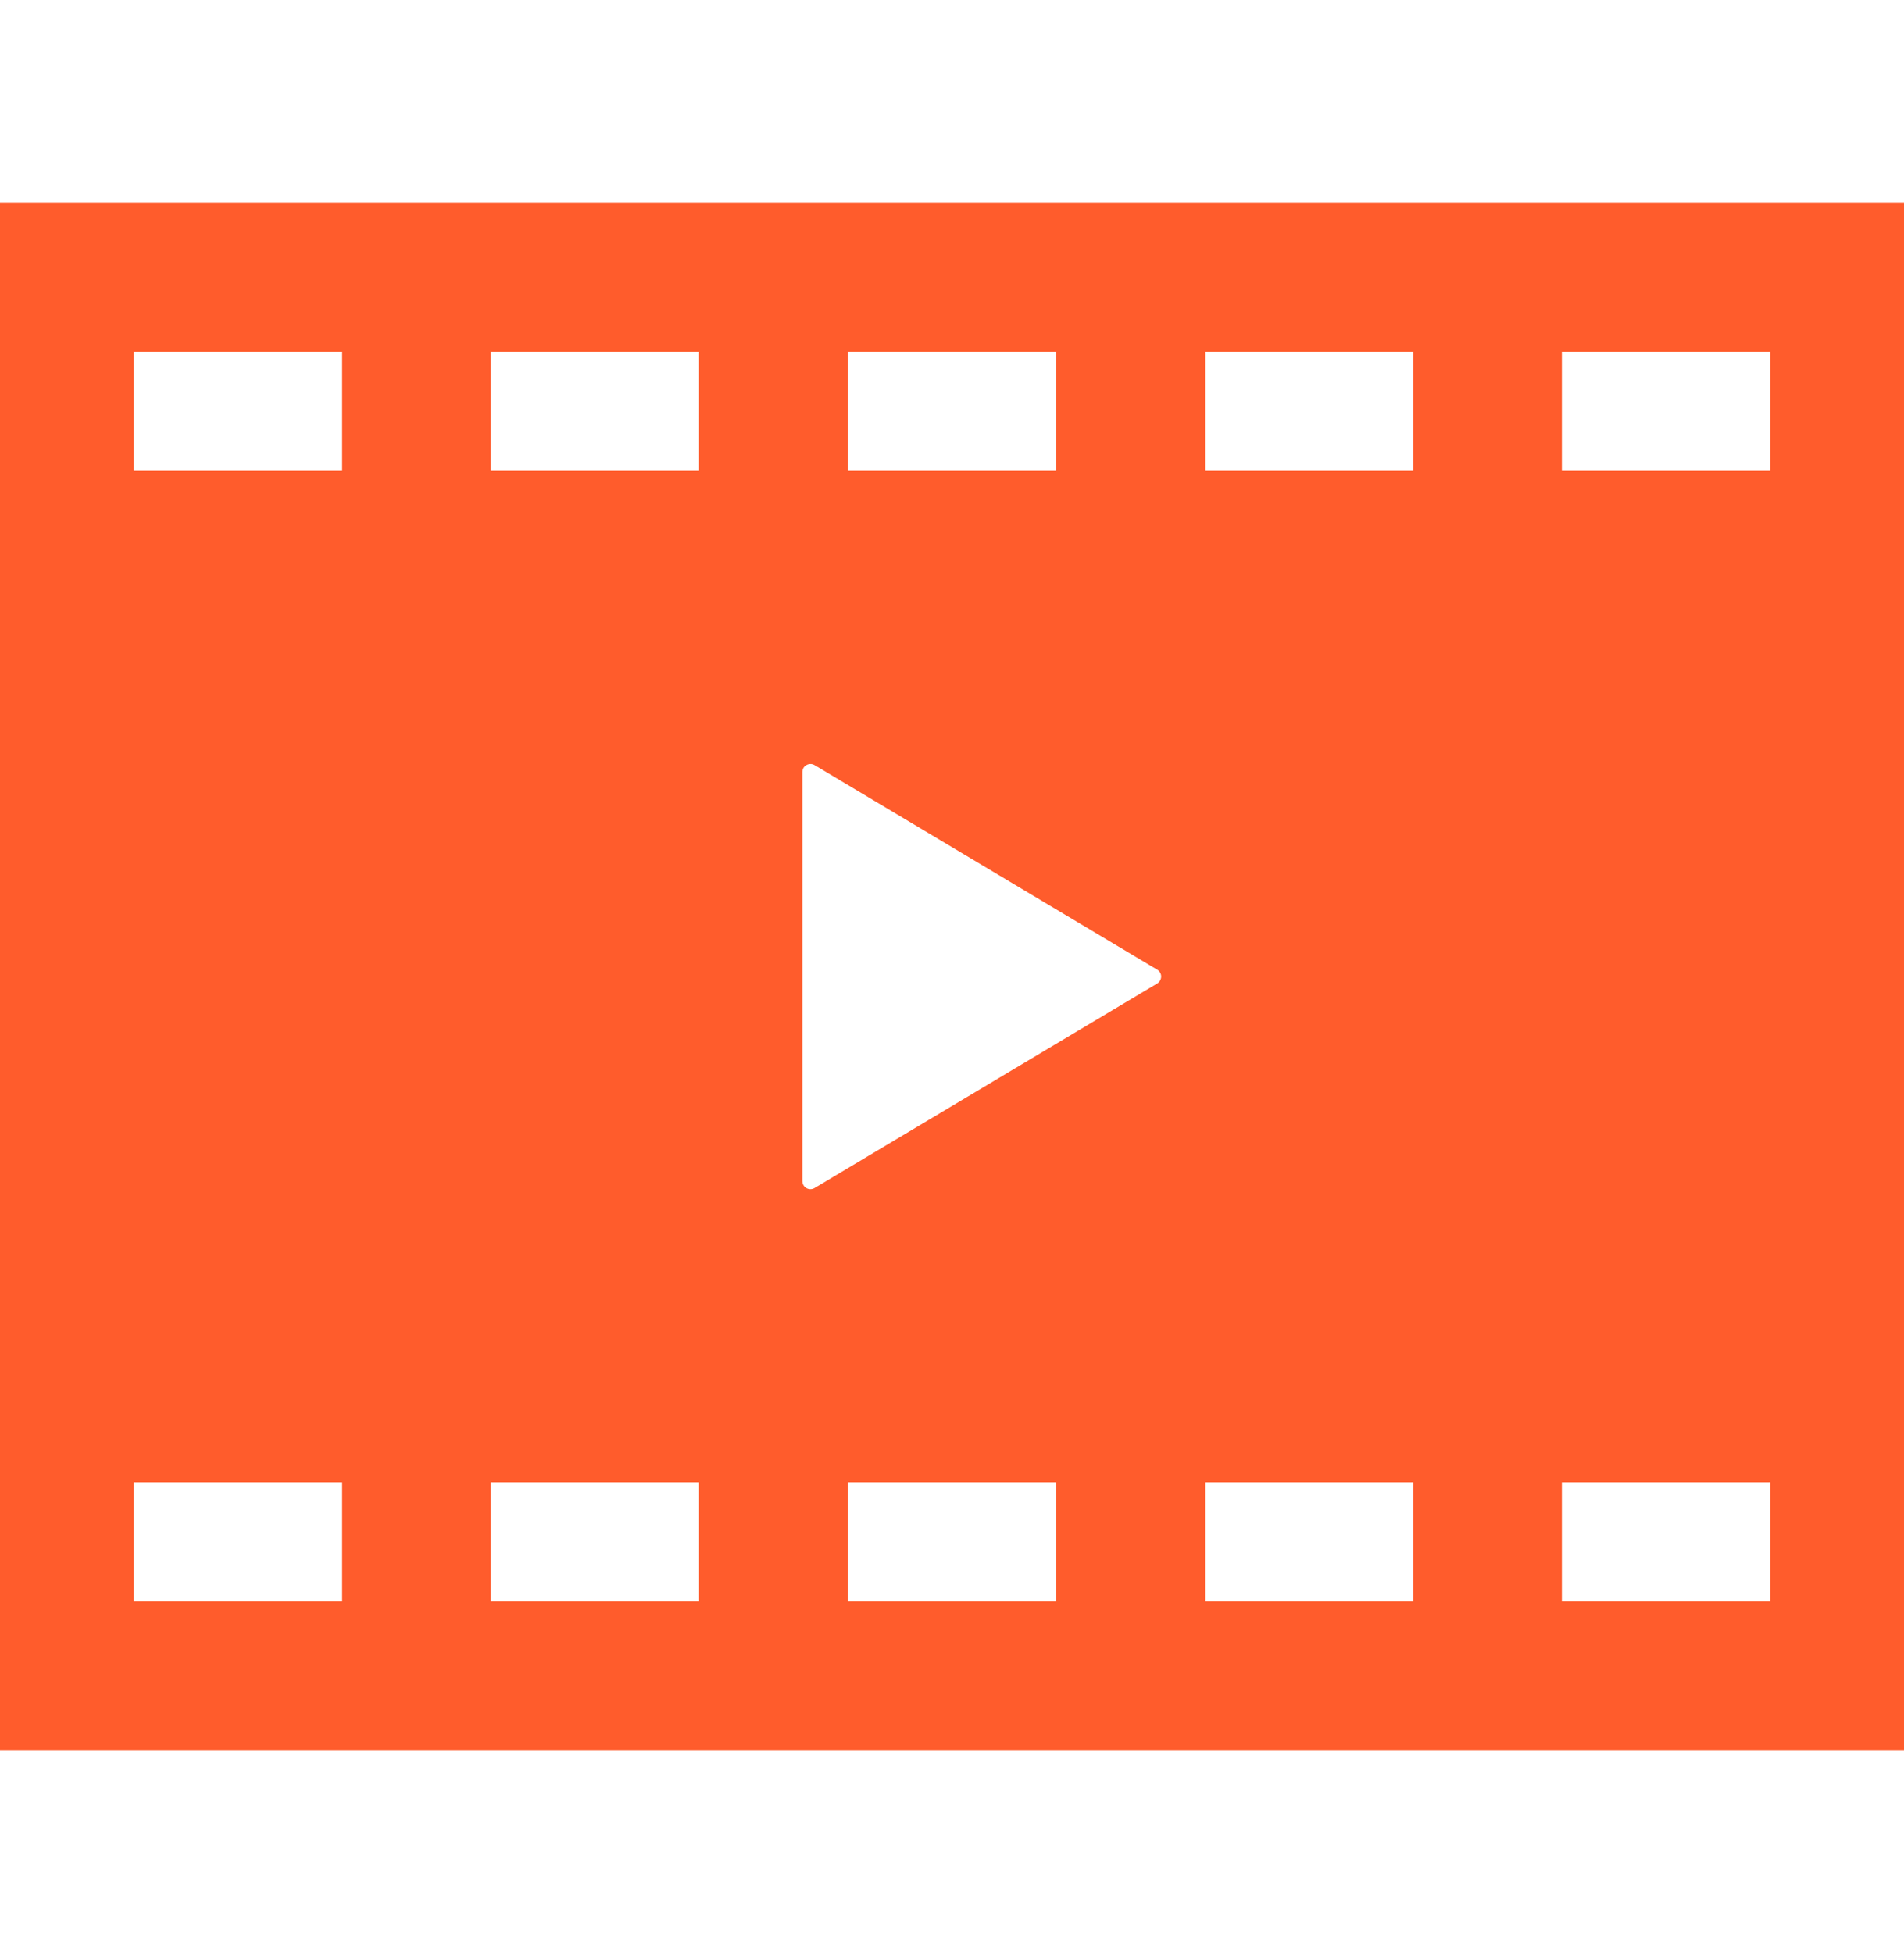 <svg width="39" height="40" viewBox="0 0 39 40" fill="none" xmlns="http://www.w3.org/2000/svg">
<path d="M0 4.156V35.844H39V4.156H0ZM17.367 7.203H21.633V9.641H17.367V7.203ZM7.008 32.797H2.742V30.359H7.008V32.797ZM7.008 9.641H2.742V7.203H7.008V9.641ZM14.32 32.797H10.055V30.359H14.32V32.797ZM14.32 9.641H10.055V7.203H14.32V9.641ZM21.633 32.797H17.367V30.359H21.633V32.797ZM23.704 20.142L16.684 24.332C16.633 24.362 16.57 24.363 16.519 24.334C16.467 24.304 16.435 24.25 16.435 24.189V20V15.81C16.435 15.751 16.467 15.696 16.519 15.668C16.57 15.638 16.633 15.639 16.684 15.669L23.704 19.86C23.754 19.888 23.784 19.943 23.784 20C23.783 20.058 23.754 20.112 23.704 20.142ZM28.945 32.797H24.68V30.359H28.945V32.797ZM28.945 9.641H24.68V7.203H28.945V9.641ZM36.258 32.797H31.992V30.359H36.258V32.797ZM36.258 9.641H31.992V7.203H36.258V9.641Z" fill="#FF5C2C"/>
</svg>
